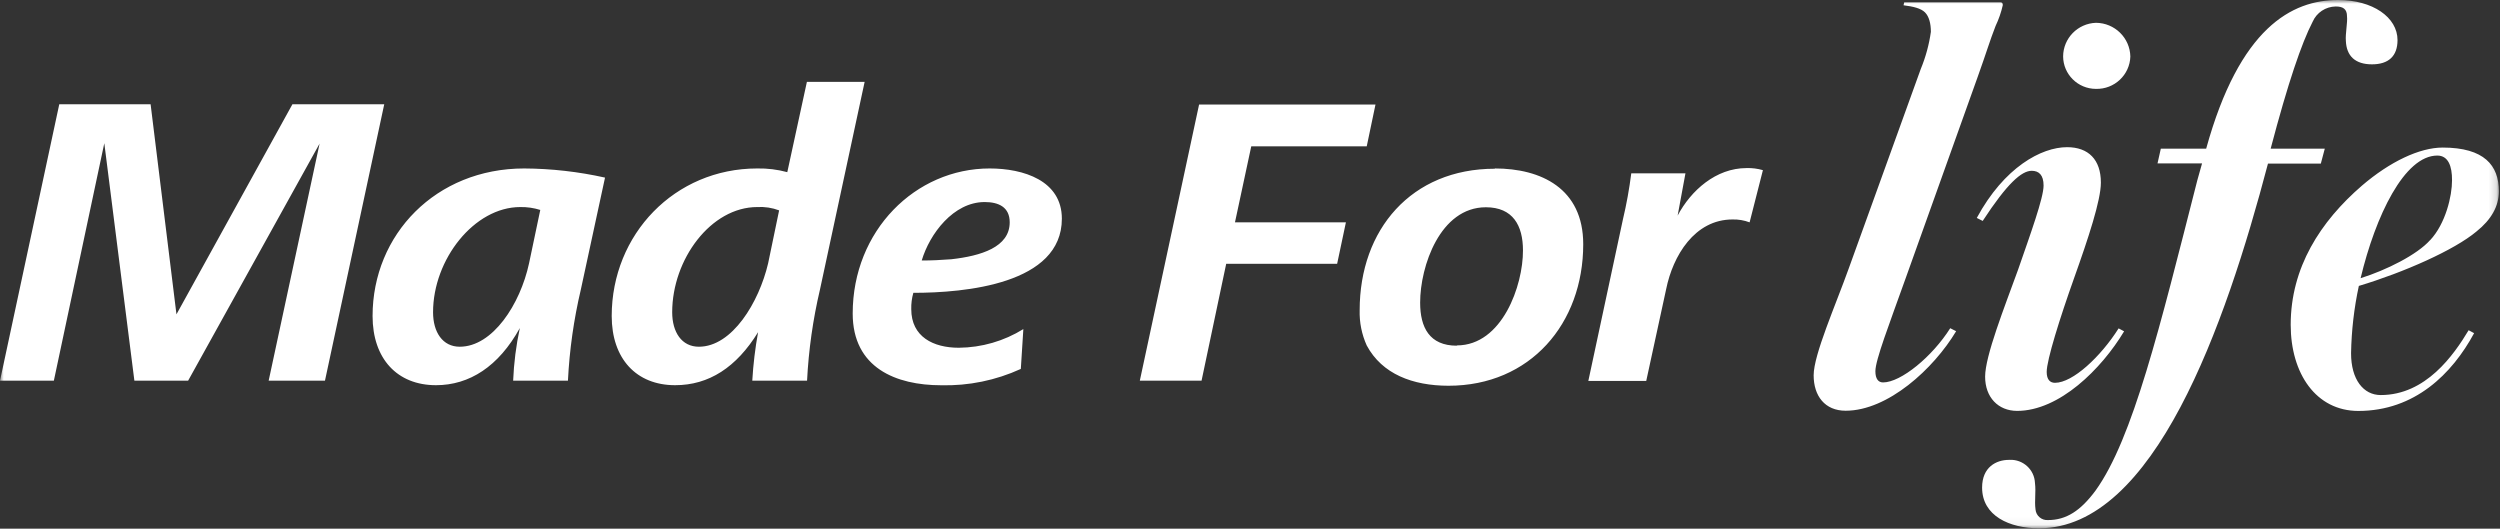 <?xml version="1.0" encoding="UTF-8" standalone="no"?>
<svg width="331px" height="70px" viewBox="0 0 331 70" version="1.1" xmlns="http://www.w3.org/2000/svg" xmlns:xlink="http://www.w3.org/1999/xlink">
    <rect x="0" y="0" width="331" height="70" fill="#333333" stroke="none"/>
    <!-- Generator: Sketch 50.2 (55047) - http://www.bohemiancoding.com/sketch -->
    <title>logo-white</title>
    <desc>Created with Sketch.</desc>
    <defs>
        <polygon id="path-1" points="0 0 330.851 0 330.851 69.946 0 69.946"></polygon>
    </defs>
    <g id="Page-1" stroke="none" stroke-width="1" fill="none" fill-rule="evenodd">
        <g id="index(後編)" transform="translate(-459, -11469)">
            <g id="1600" transform="translate(0, 11293)">
                <g id="logo-white" transform="translate(459, 176)">
                    <g id="Page-1">
                        <mask id="mask-2" fill="white">
                            <use xlink:href="#path-1"></use>
                        </mask>
                        <g id="Clip-2"></g>
                        <path d="M222.11,28.596 L223.154,22.946 L215.981,22.946 C215.722,24.993 215.355,27.026 214.878,29.035 L210.294,50.438 L217.961,50.438 L220.601,38.274 C221.487,33.885 224.359,29.057 229.385,29.057 C230.157,29.037 230.925,29.166 231.648,29.439 L233.41,22.528 C232.704,22.323 231.97,22.231 231.234,22.254 C227.187,22.261 223.879,25.216 222.11,28.559 L222.11,28.596 Z M192.886,45.769 C189.26,45.769 188.027,43.354 188.027,40.068 C188.027,35.24 190.674,27.442 196.731,27.442 C200.314,27.442 201.641,29.864 201.641,33.15 C201.663,37.777 198.899,45.733 192.886,45.733 L192.886,45.769 Z M197.913,22.34 C186.859,22.34 180.012,30.404 180.02,41.077 C179.975,42.681 180.294,44.275 180.955,45.74 C182.993,49.53 187.033,51.065 191.777,51.073 C202.606,51.073 209.619,42.843 209.619,32.336 C209.619,24.942 204.034,22.304 197.913,22.304 L197.913,22.34 Z M165.665,19.378 L180.955,19.378 L182.115,13.837 L158.76,13.837 L150.911,50.402 L159.086,50.402 L162.35,34.923 L177.038,34.923 L178.198,29.439 L163.51,29.439 L165.665,19.378 Z M249.317,50.633 C248.693,50.633 248.301,50.165 248.301,49.149 C248.301,47.663 250.114,42.987 252.319,36.811 L261.857,10.147 C263.033,6.868 263.424,5.47 264.215,3.438 C264.633,2.562 264.951,1.644 265.165,0.699 C265.165,0.548 265.165,0.31 264.854,0.31 L252.116,0.31 L252.029,0.699 C253.299,0.858 254.321,1.095 254.865,1.636 C255.409,2.176 255.649,3.128 255.649,4.216 C255.411,5.906 254.96,7.56 254.308,9.138 L244.769,35.557 C243.036,40.399 240.127,46.958 240.127,49.689 C240.127,52.42 241.614,54.38 244.363,54.38 C249.948,54.38 256.004,48.846 258.993,43.851 L258.21,43.455 C255.845,47.21 251.682,50.633 249.317,50.633 Z M321.748,31.788 C320.021,33.734 315.945,35.766 312.544,36.833 C314.523,28.559 318.347,20.596 322.699,20.596 C324.149,20.596 324.664,22.002 324.649,23.875 C324.656,25.944 323.8,29.612 321.748,31.802 L321.748,31.788 Z M323.416,19.537 C320.341,19.537 316.417,21.411 312.717,24.581 C307.212,29.338 303.288,35.427 303.288,43.001 C303.288,49.487 306.661,54.402 312.239,54.409 C319.71,54.409 324.664,49.502 327.572,44.111 L326.847,43.722 C324.881,47.001 321.182,52.305 315.206,52.305 C312.928,52.305 311.275,50.266 311.281,46.756 C311.335,43.763 311.679,40.782 312.311,37.856 C318.289,36.061 324.969,33.1 327.884,30.649 C329.85,29.078 330.851,27.306 330.851,25.324 C330.851,21.893 328.914,19.544 323.416,19.537 Z M307.8,19.688 L300.634,19.688 C302.933,10.961 304.739,5.686 306.189,2.89 C306.716,1.671 307.916,0.875 309.251,0.858 C310.201,0.858 310.752,1.175 310.745,2.191 C310.832,2.911 310.512,4.526 310.592,5.39 C310.665,7.423 311.84,8.518 314.045,8.518 C316.25,8.518 317.425,7.43 317.432,5.318 C317.432,2.277 314.132,0 309.569,0 C303.433,0 296.514,3.675 292.096,19.688 L286.091,19.688 L285.655,21.634 L291.552,21.634 L290.921,23.882 C285.954,43.339 282.399,58.084 277.445,64.959 C275.479,67.612 273.587,68.858 271.149,68.858 C270.31,68.912 269.579,68.292 269.503,67.46 C269.343,66.278 269.582,65.19 269.43,63.944 C269.355,62.178 267.853,60.807 266.076,60.882 C266.043,60.884 266.01,60.885 265.977,60.888 C264.324,60.888 262.43,61.825 262.43,64.556 C262.43,68.303 266.057,69.946 269.974,69.946 C285.14,69.946 294.599,43.282 300.279,21.663 L307.277,21.663 L307.8,19.688 Z M269.002,22.614 C269.945,22.614 270.569,23.162 270.569,24.567 C270.569,26.21 268.835,30.974 267.182,35.737 C265.369,40.731 262.83,47.138 262.83,49.869 C262.83,52.6 264.556,54.395 267.065,54.402 C272.651,54.402 278.228,48.867 281.232,43.866 L280.506,43.477 C278.134,47.224 274.442,50.684 272.078,50.684 C271.454,50.684 270.982,50.294 270.982,49.242 C270.982,47.678 272.716,42.137 274.609,36.825 C276.502,31.514 278.156,26.527 278.156,24.178 C278.156,21.137 276.509,19.486 273.681,19.486 C270.294,19.486 265.354,22.138 261.727,28.855 L262.51,29.251 C265.774,24.257 267.66,22.614 269.002,22.614 Z M125.953,34.325 C124.568,34.433 123.306,34.49 122.036,34.49 C123.081,30.974 126.229,26.751 130.371,26.751 C132.199,26.751 133.685,27.406 133.685,29.439 C133.685,32.732 129.87,33.885 125.953,34.325 Z M131.03,22.304 C121.202,22.304 112.897,30.534 112.897,41.509 C112.897,48.715 118.649,51.008 124.604,51.008 C128.242,51.099 131.853,50.359 135.157,48.846 L135.491,43.571 C132.926,45.161 129.97,46.016 126.947,46.042 C123.581,46.042 120.651,44.6 120.651,40.933 C120.633,40.203 120.727,39.474 120.926,38.771 C127.774,38.771 140.59,37.618 140.59,28.956 C140.59,23.904 135.506,22.304 131.03,22.304 Z M38.718,13.801 L23.363,41.618 L19.94,13.801 L7.848,13.801 L0,50.402 L7.13,50.402 L13.81,18.96 L17.792,50.402 L24.908,50.402 L42.316,19.011 L35.57,50.402 L43.026,50.402 L50.874,13.801 L38.718,13.801 Z M101.698,34.872 C100.487,40.025 96.947,45.906 92.53,45.906 C90.26,45.906 88.998,43.981 88.998,41.344 C88.998,34.325 94.133,27.414 100.255,27.414 C101.243,27.355 102.231,27.505 103.156,27.853 L101.698,34.872 Z M106.833,10.839 L104.237,22.794 C102.94,22.443 101.599,22.278 100.255,22.304 C89.324,22.304 80.99,31.031 80.99,41.84 C80.99,47.491 84.247,51 89.382,51 C93.857,51 97.498,48.644 100.371,43.981 C99.984,46.104 99.727,48.248 99.602,50.402 L106.855,50.402 C107.06,46.334 107.633,42.291 108.567,38.324 L114.478,10.839 L106.833,10.839 Z M70.045,34.872 C68.877,40.277 65.236,45.906 60.869,45.906 C58.606,45.906 57.337,43.981 57.337,41.344 C57.337,34.325 62.806,27.414 68.877,27.414 C69.777,27.398 70.674,27.527 71.532,27.796 L70.045,34.872 Z M49.329,41.84 C49.329,47.491 52.586,51 57.722,51 C62.139,51 66.012,48.535 68.826,43.433 C68.332,45.727 68.036,48.058 67.941,50.402 L75.195,50.402 C75.396,46.333 75.969,42.29 76.906,38.324 L80.105,23.515 C76.591,22.731 73.001,22.324 69.399,22.304 C57.722,22.304 49.329,31.031 49.329,41.84 Z M277.496,11.768 C279.946,11.832 281.987,9.915 282.058,7.48 C282.007,5.016 279.991,3.038 277.51,3.02 C275.091,3.101 273.169,5.068 273.158,7.473 C273.174,9.844 275.109,11.76 277.496,11.768 Z" id="Fill-1" fill="#FFFFFF" mask="url(#mask-2)"></path>
                    </g>
                </g>
            </g>
        </g>
    </g>
</svg>